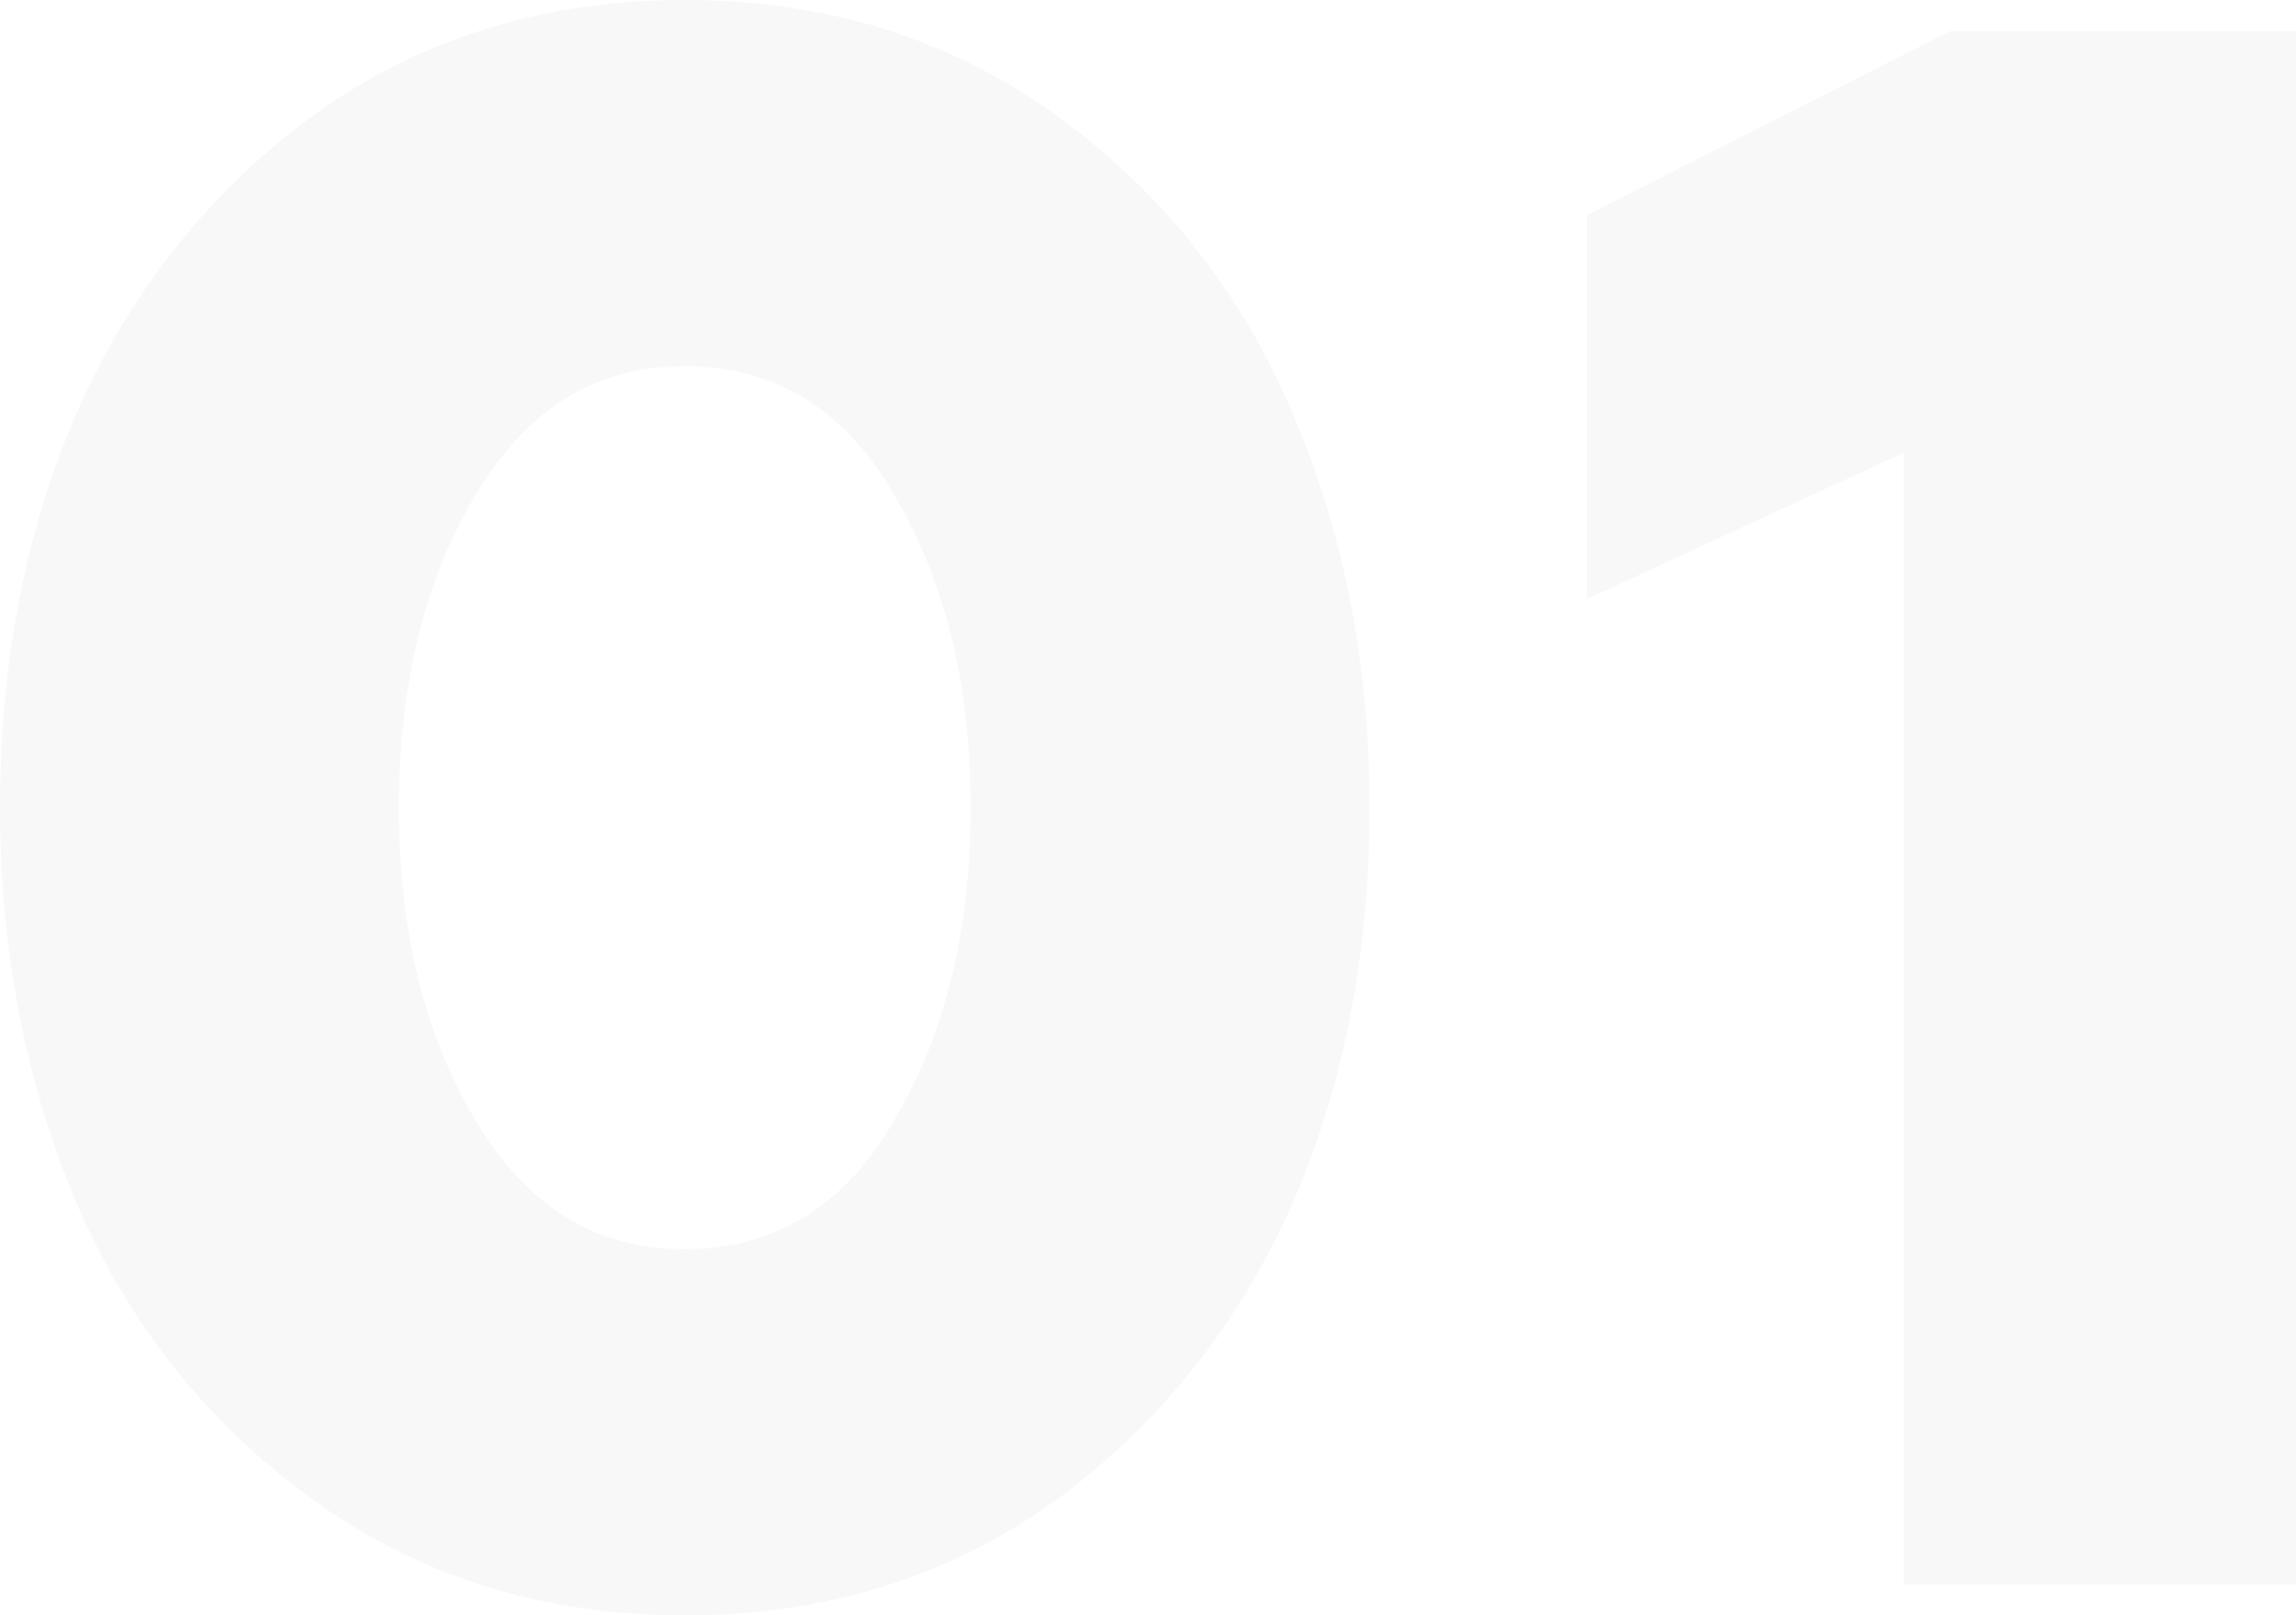 <?xml version="1.0" encoding="UTF-8"?> <svg xmlns="http://www.w3.org/2000/svg" width="300" height="211" viewBox="0 0 300 211" fill="none"><path d="M138.41 195.639C166.207 175.06 178.948 142.309 178.948 105.5C178.948 87.24 175.763 70.14 169.103 54.489C162.443 38.548 152.309 25.506 138.41 15.361C124.511 5.217 108.295 0 89.474 0C70.653 0 54.437 5.217 40.538 15.361C12.741 35.94 0 68.691 0 105.5C0 123.76 3.185 140.86 9.845 156.801C16.505 172.452 26.64 185.495 40.538 195.639C54.437 205.783 70.653 211 89.474 211C108.295 211 124.511 205.783 138.41 195.639ZM89.474 163.177C77.602 163.177 68.626 157.381 61.966 146.077C55.306 134.773 52.121 121.151 52.121 105.5C52.121 89.849 55.306 76.227 61.966 64.923C68.626 53.62 77.602 47.823 89.474 47.823C101.346 47.823 110.612 53.62 116.982 64.923C123.642 76.227 126.827 89.849 126.827 105.5C126.827 121.151 123.642 134.773 116.982 146.077C110.612 157.381 101.346 163.177 89.474 163.177Z" fill="black" fill-opacity="0.03"></path><path d="M300 206.942V4.058H254.829L207.341 28.114V78.255L248.748 59.126V206.942H300Z" fill="black" fill-opacity="0.03"></path></svg> 